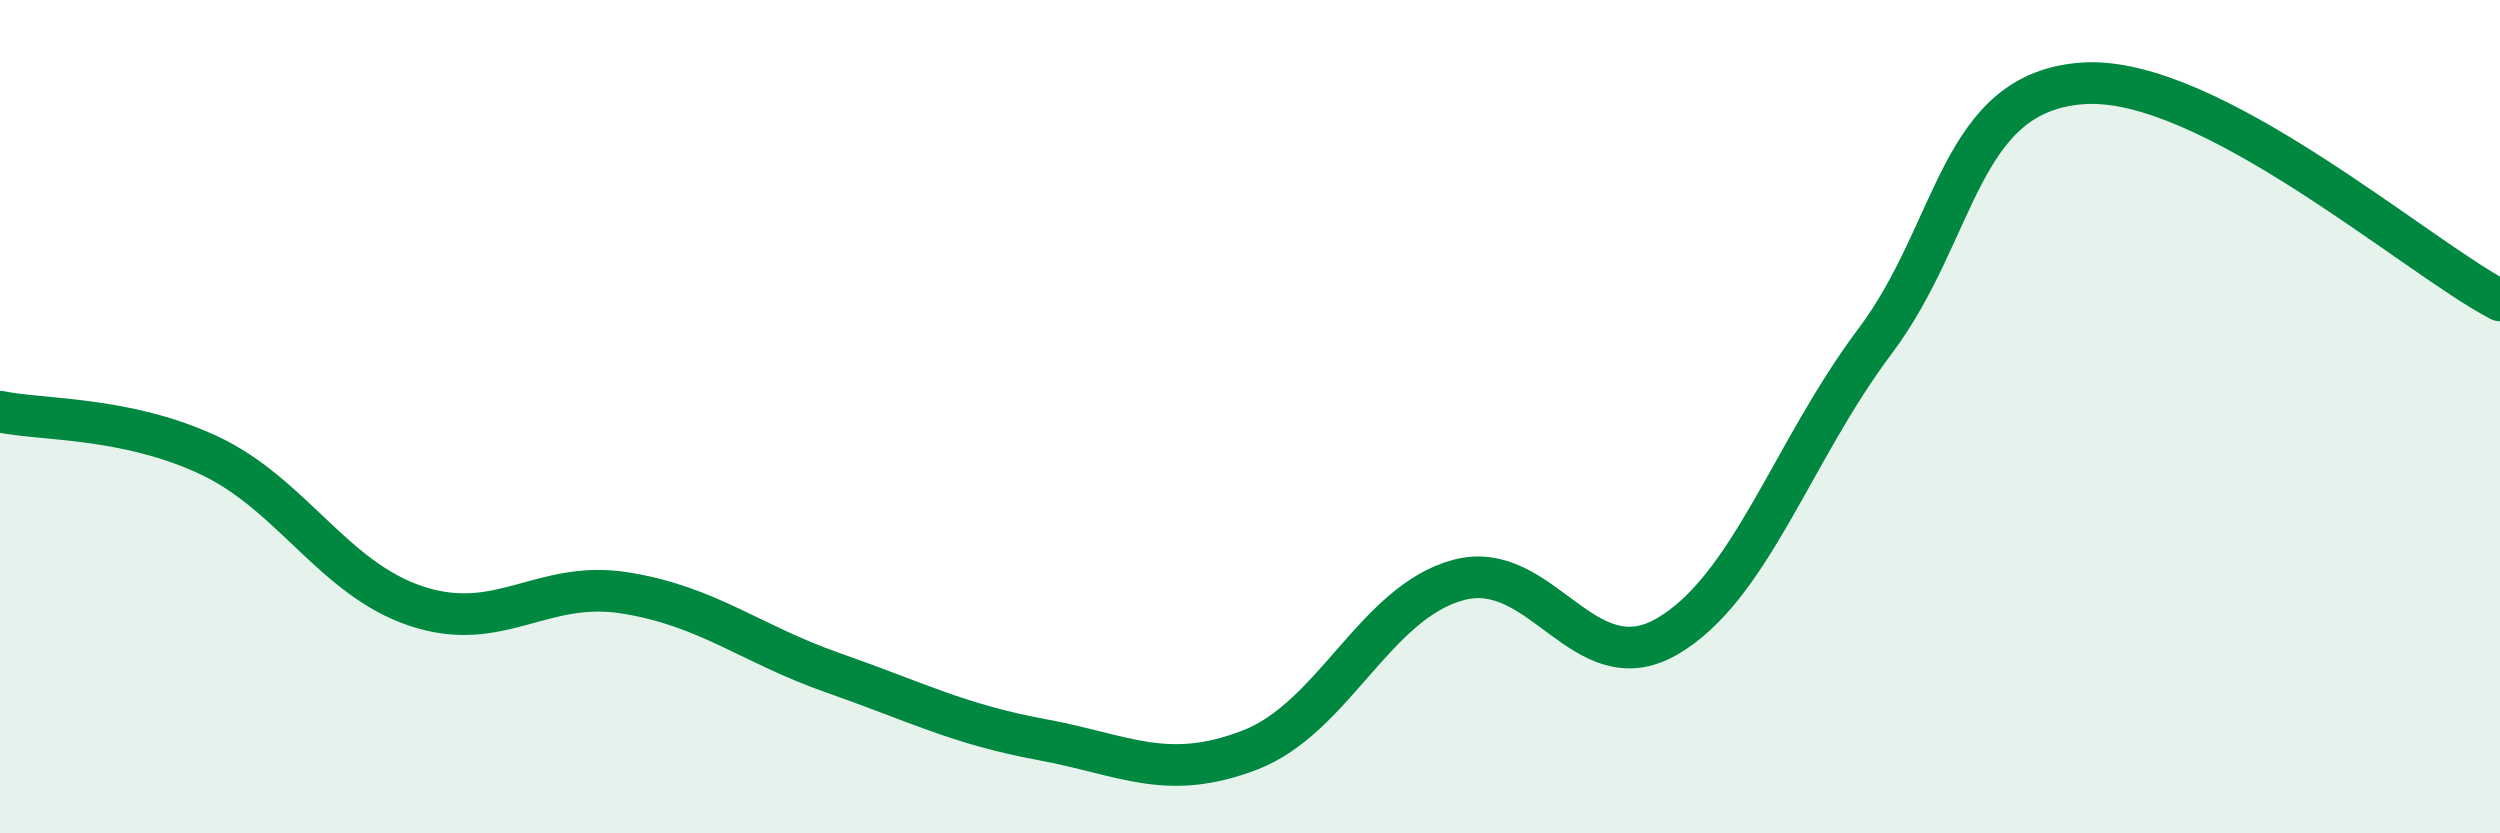 
    <svg width="60" height="20" viewBox="0 0 60 20" xmlns="http://www.w3.org/2000/svg">
      <path
        d="M 0,9.88 C 1,10.09 3,9.99 5,10.92 C 7,11.85 8,13.89 10,14.55 C 12,15.21 13,13.91 15,14.23 C 17,14.55 18,15.45 20,16.15 C 22,16.85 23,17.38 25,17.75 C 27,18.12 28,18.77 30,18 C 32,17.23 33,14.46 35,13.92 C 37,13.38 38,16.43 40,15.28 C 42,14.13 43,10.85 45,8.19 C 47,5.53 47,2.2 50,2 C 53,1.8 58,6.17 60,7.21L60 20L0 20Z"
        fill="#008740"
        opacity="0.1"
        stroke-linecap="round"
        stroke-linejoin="round"
      />
      <path
        d="M 0,9.88 C 1,10.09 3,9.99 5,10.92 C 7,11.85 8,13.89 10,14.55 C 12,15.21 13,13.91 15,14.23 C 17,14.55 18,15.45 20,16.15 C 22,16.85 23,17.38 25,17.75 C 27,18.12 28,18.77 30,18 C 32,17.23 33,14.46 35,13.92 C 37,13.38 38,16.43 40,15.28 C 42,14.13 43,10.85 45,8.19 C 47,5.53 47,2.2 50,2 C 53,1.8 58,6.17 60,7.21"
        stroke="#008740"
        stroke-width="1"
        fill="none"
        stroke-linecap="round"
        stroke-linejoin="round"
      />
    </svg>
  